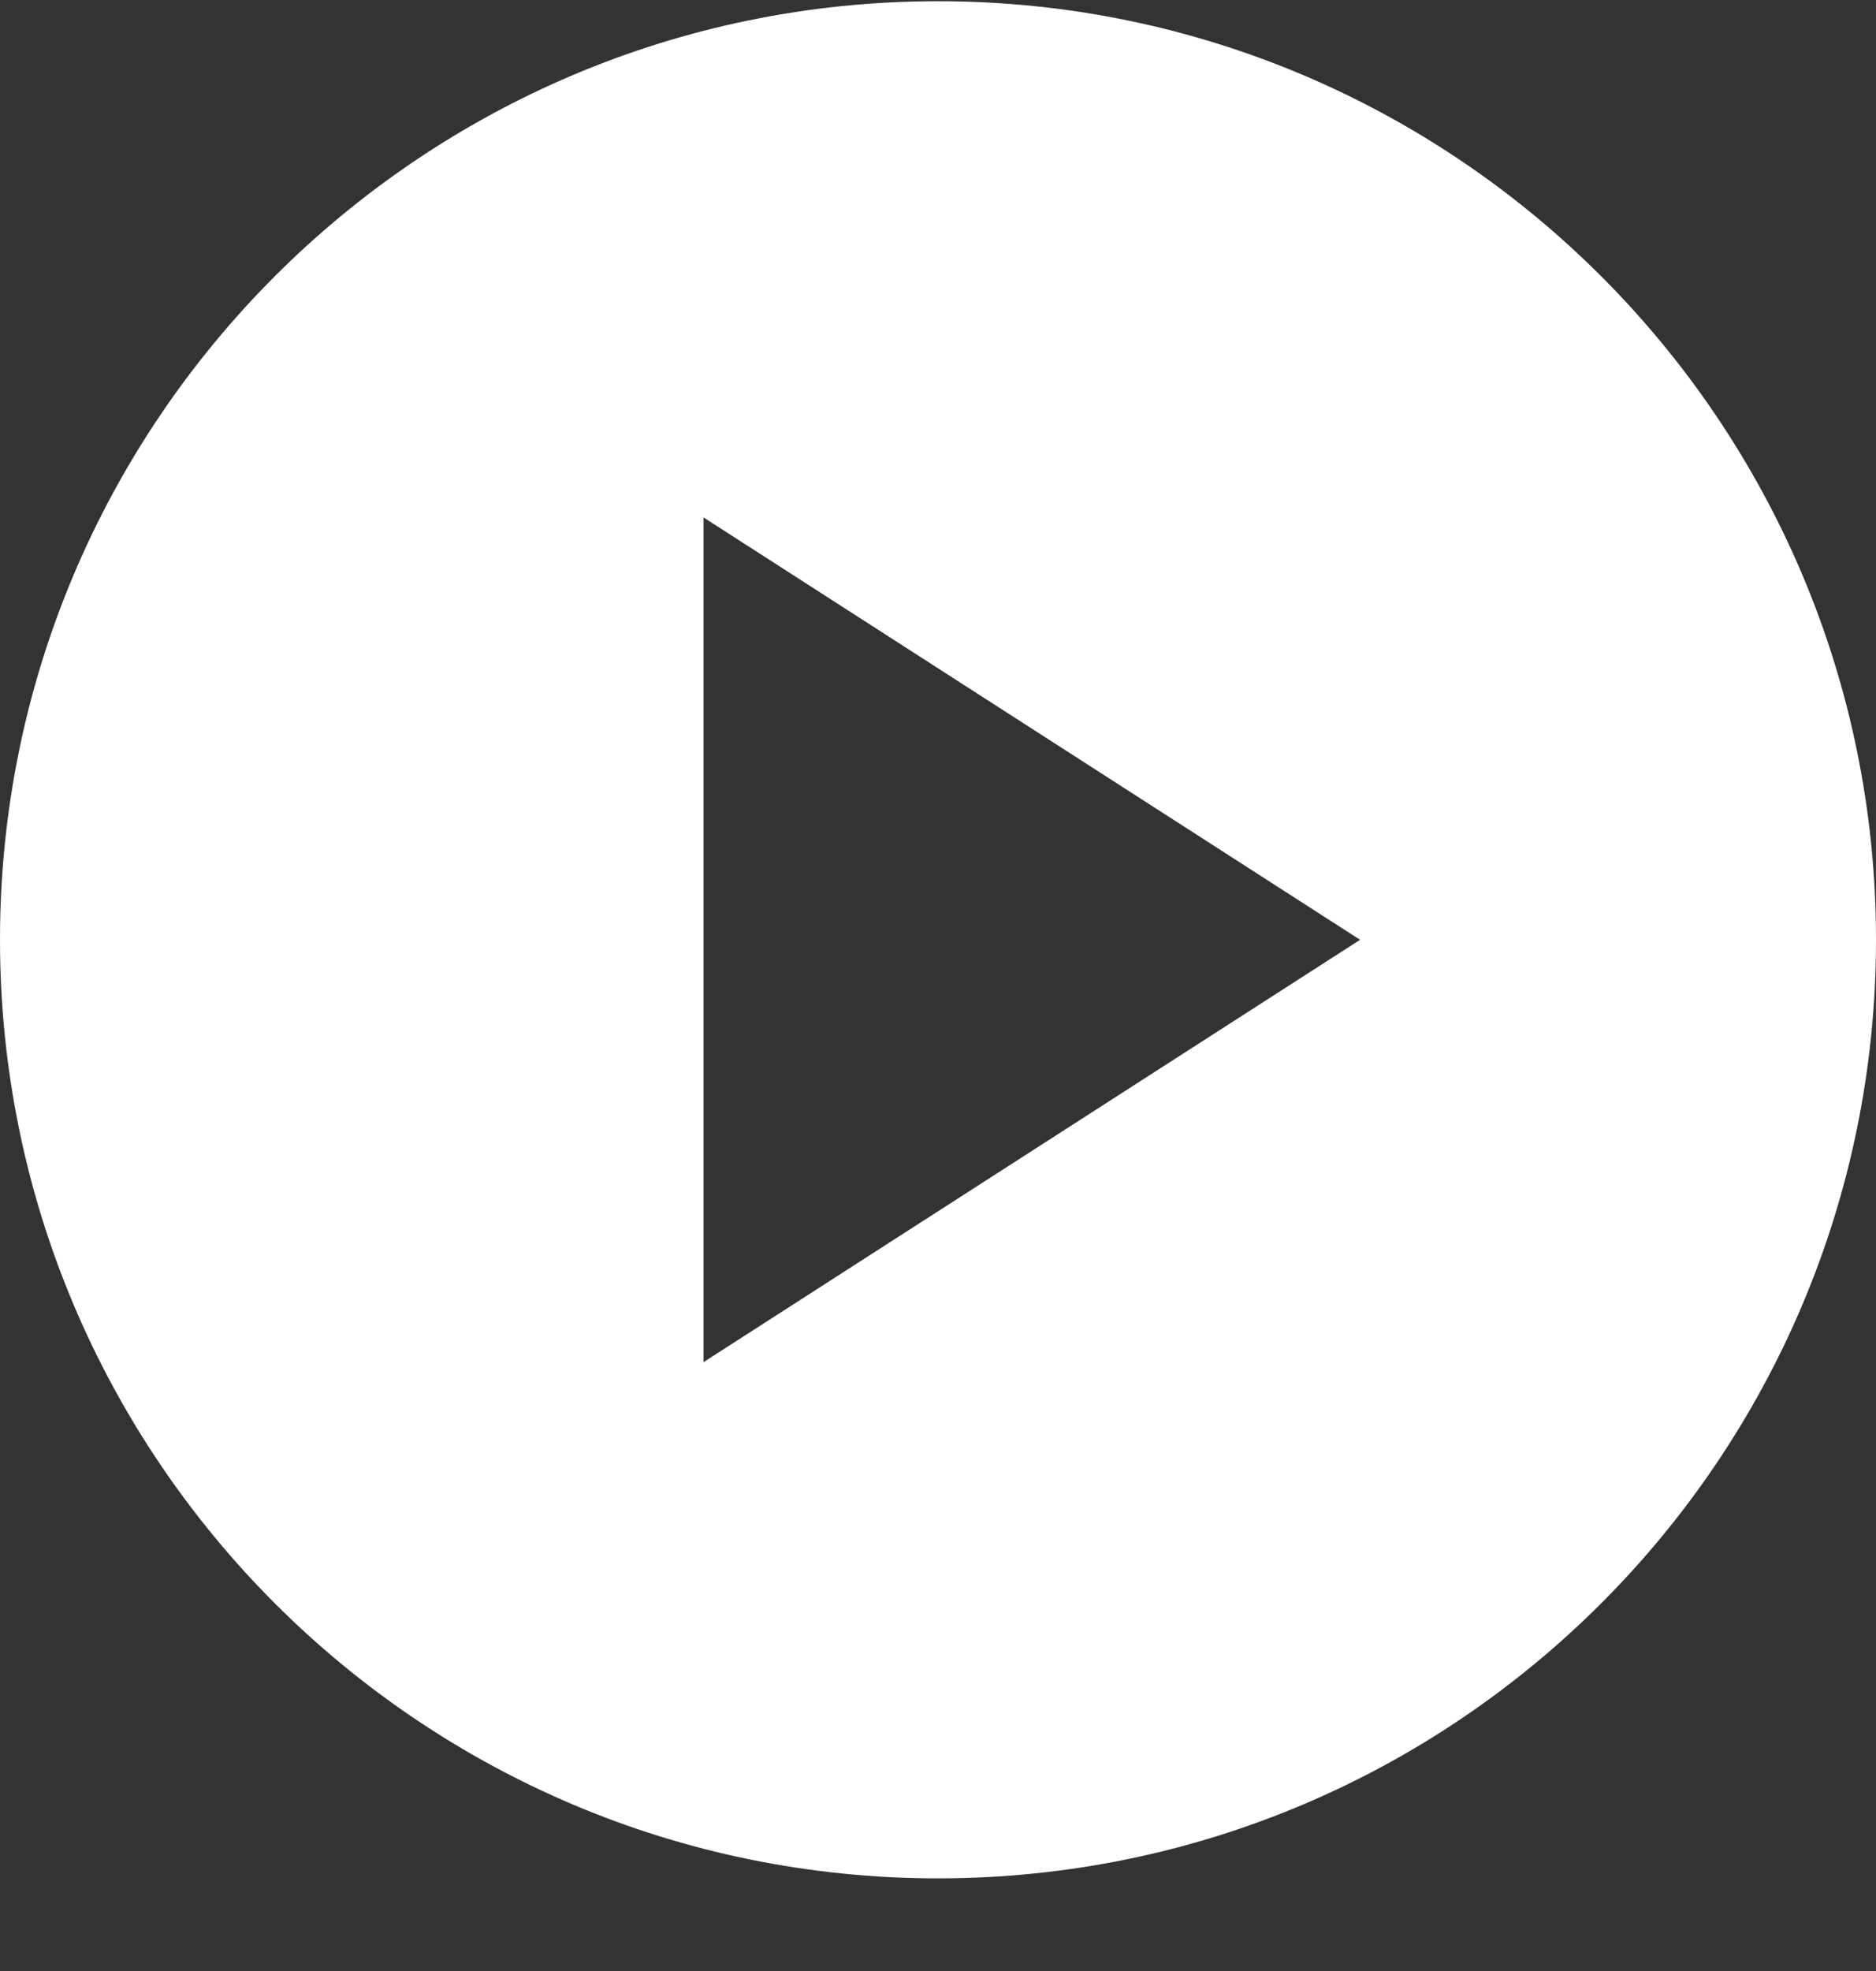 <svg width="20" height="21" viewBox="0 0 20 21" fill="none" xmlns="http://www.w3.org/2000/svg">
<rect x="0" y="0" width="20" height="21" fill="#333333" stroke="none"/>
<path id="Vector" d="M10 0.013C4.48 0.013 0 4.493 0 10.013C0 15.533 4.48 20.013 10 20.013C15.52 20.013 20 15.533 20 10.013C20 4.493 15.52 0.013 10 0.013ZM7.5 14.513V5.513L14.5 10.013L7.5 14.513Z" fill="white"/>
</svg>
